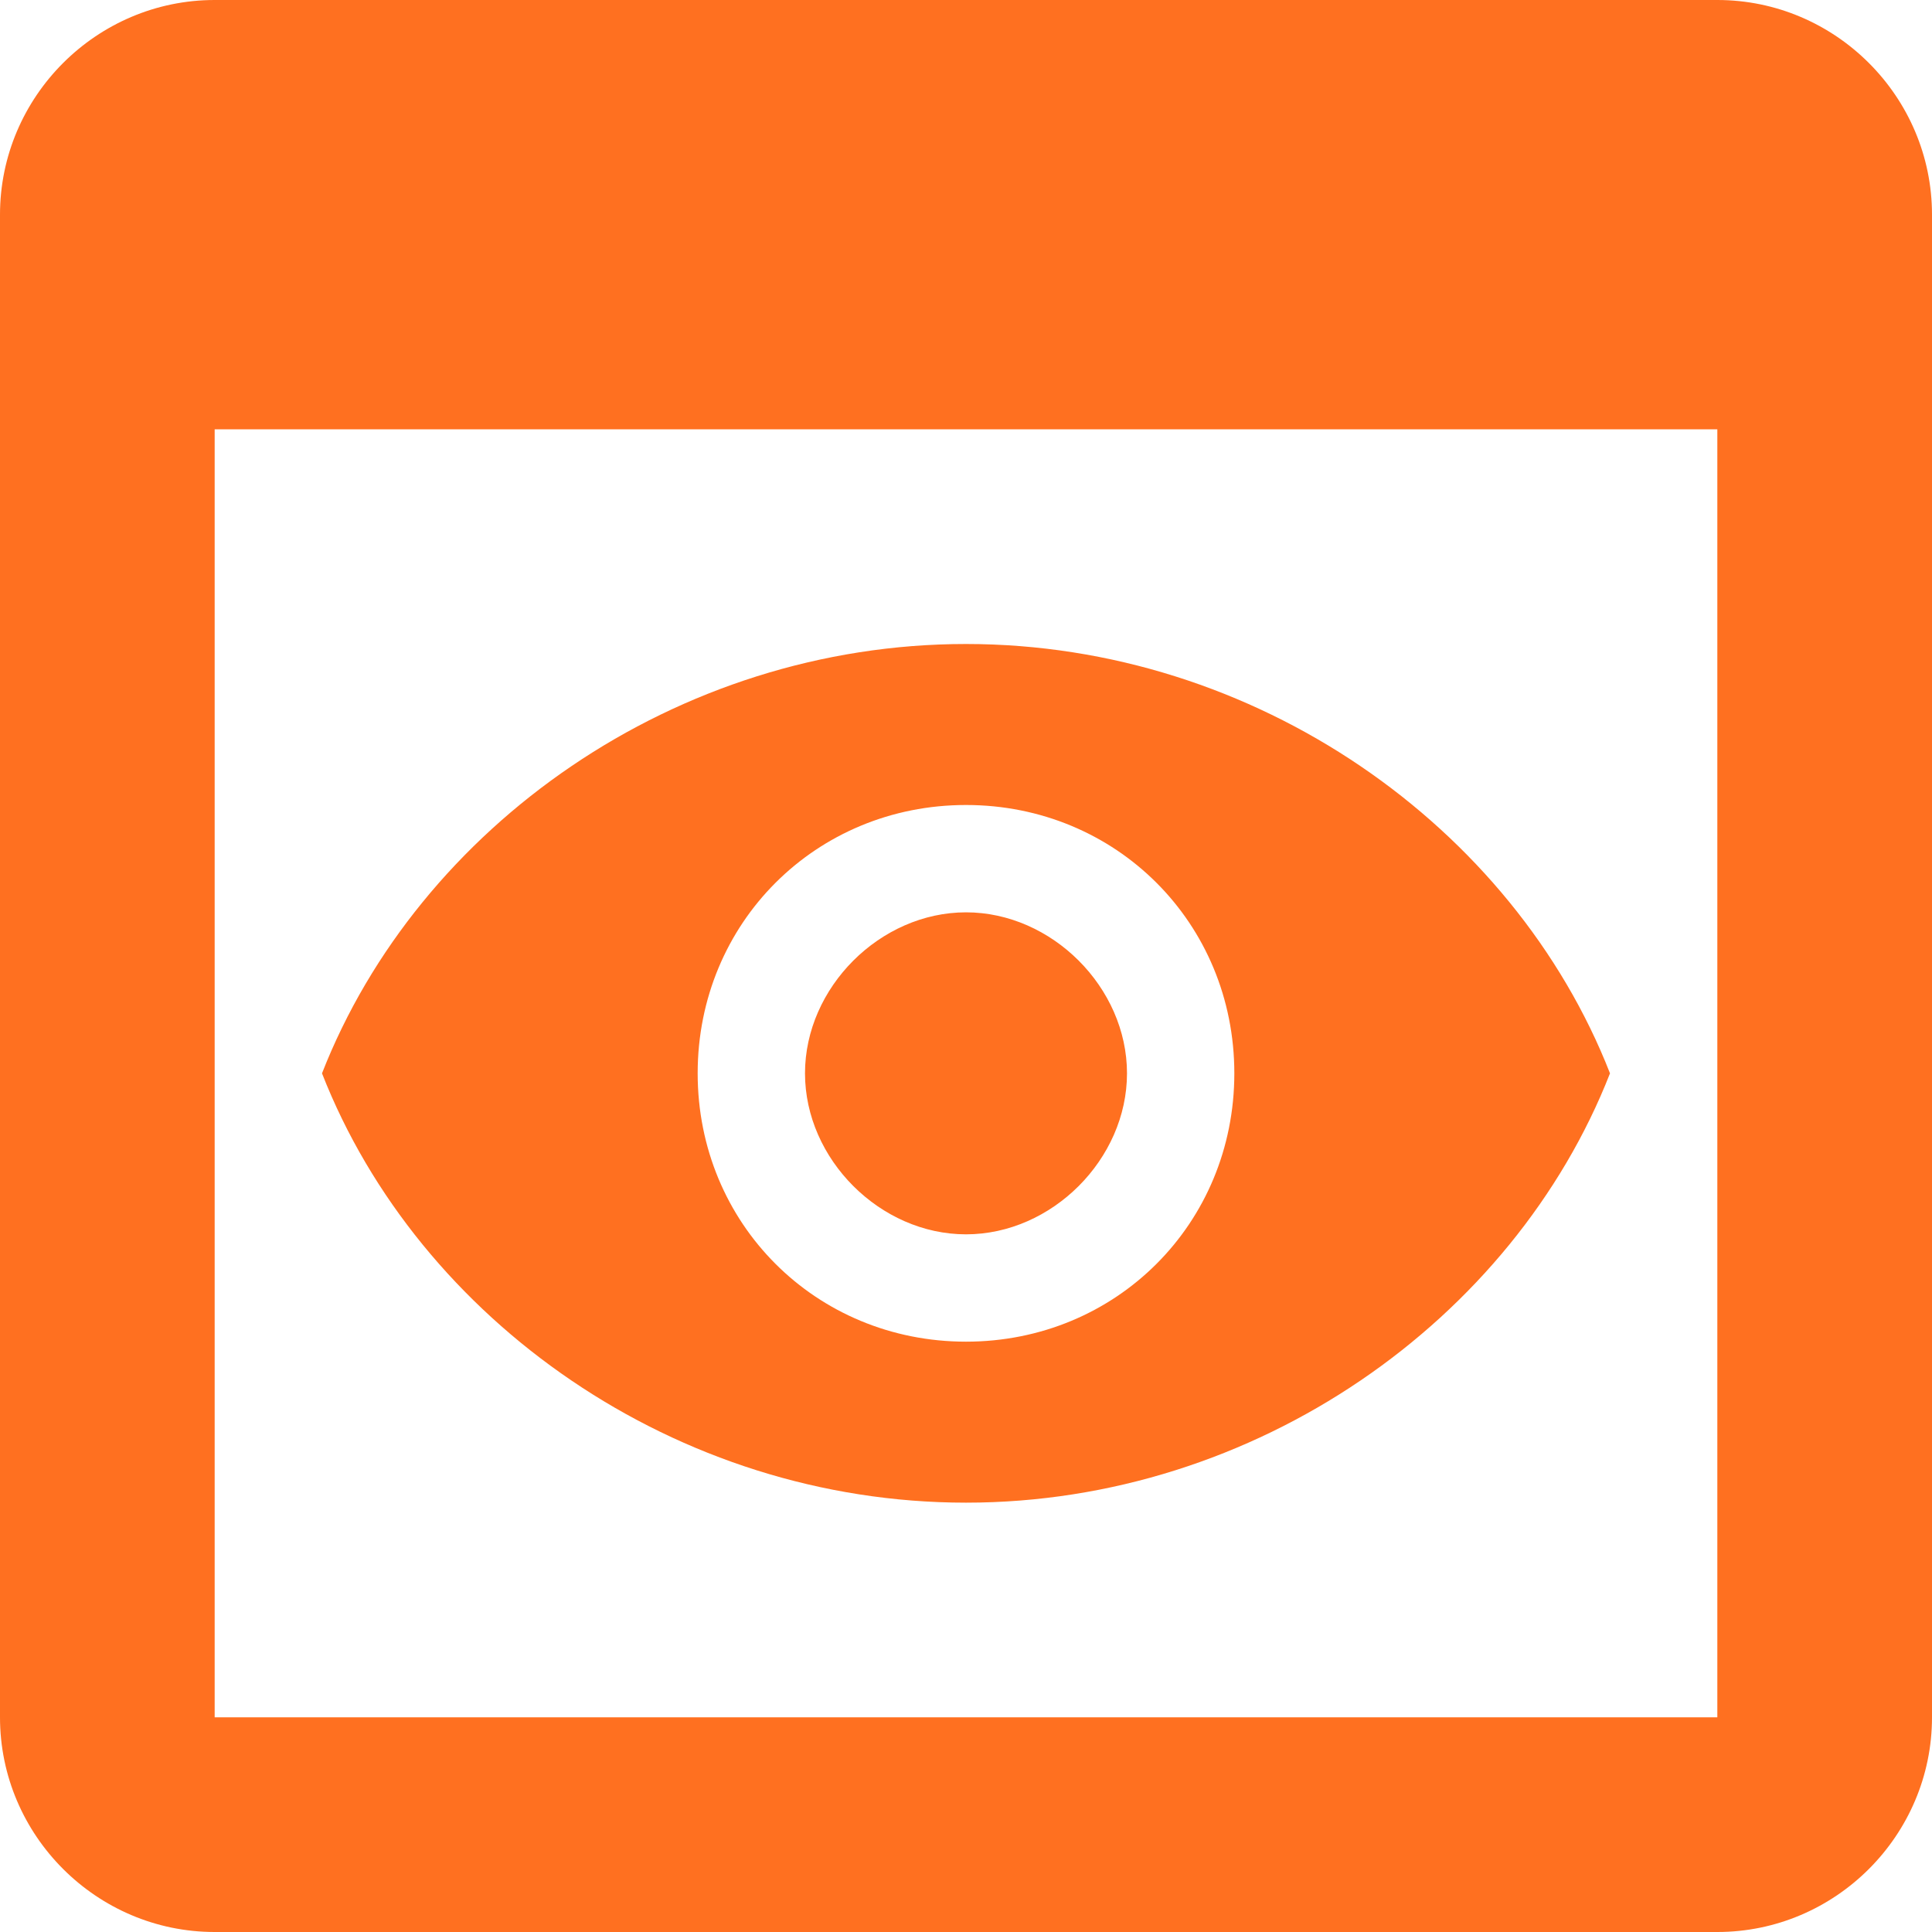 <?xml version="1.0" encoding="utf-8"?>
<!-- Generator: Adobe Illustrator 25.2.1, SVG Export Plug-In . SVG Version: 6.00 Build 0)  -->
<svg version="1.1" id="Layer_1" xmlns="http://www.w3.org/2000/svg" xmlns:xlink="http://www.w3.org/1999/xlink" x="0px" y="0px"
	 viewBox="-290 388 18 18" style="fill: #ff7020;" xml:space="preserve">
<g>
	<path d="M-274,388h-14c-1.1,0-2,0.9-2,2v14c0,1.1,0.9,2,2,2h14c1.1,0,2-0.9,2-2v-14C-272,388.9-272.9,388-274,388z M-274,404h-14
		v-12h14V404z M-279.5,398c0,0.8-0.7,1.5-1.5,1.5s-1.5-0.7-1.5-1.5s0.7-1.5,1.5-1.5S-279.5,397.2-279.5,398z M-281,394
		c-2.7,0-5.1,1.7-6,4c0.9,2.3,3.3,4,6,4s5.1-1.7,6-4C-275.9,395.7-278.3,394-281,394z M-281,400.5c-1.4,0-2.5-1.1-2.5-2.5
		s1.1-2.5,2.5-2.5s2.5,1.1,2.5,2.5S-279.6,400.5-281,400.5z"/>
</g>
</svg>

